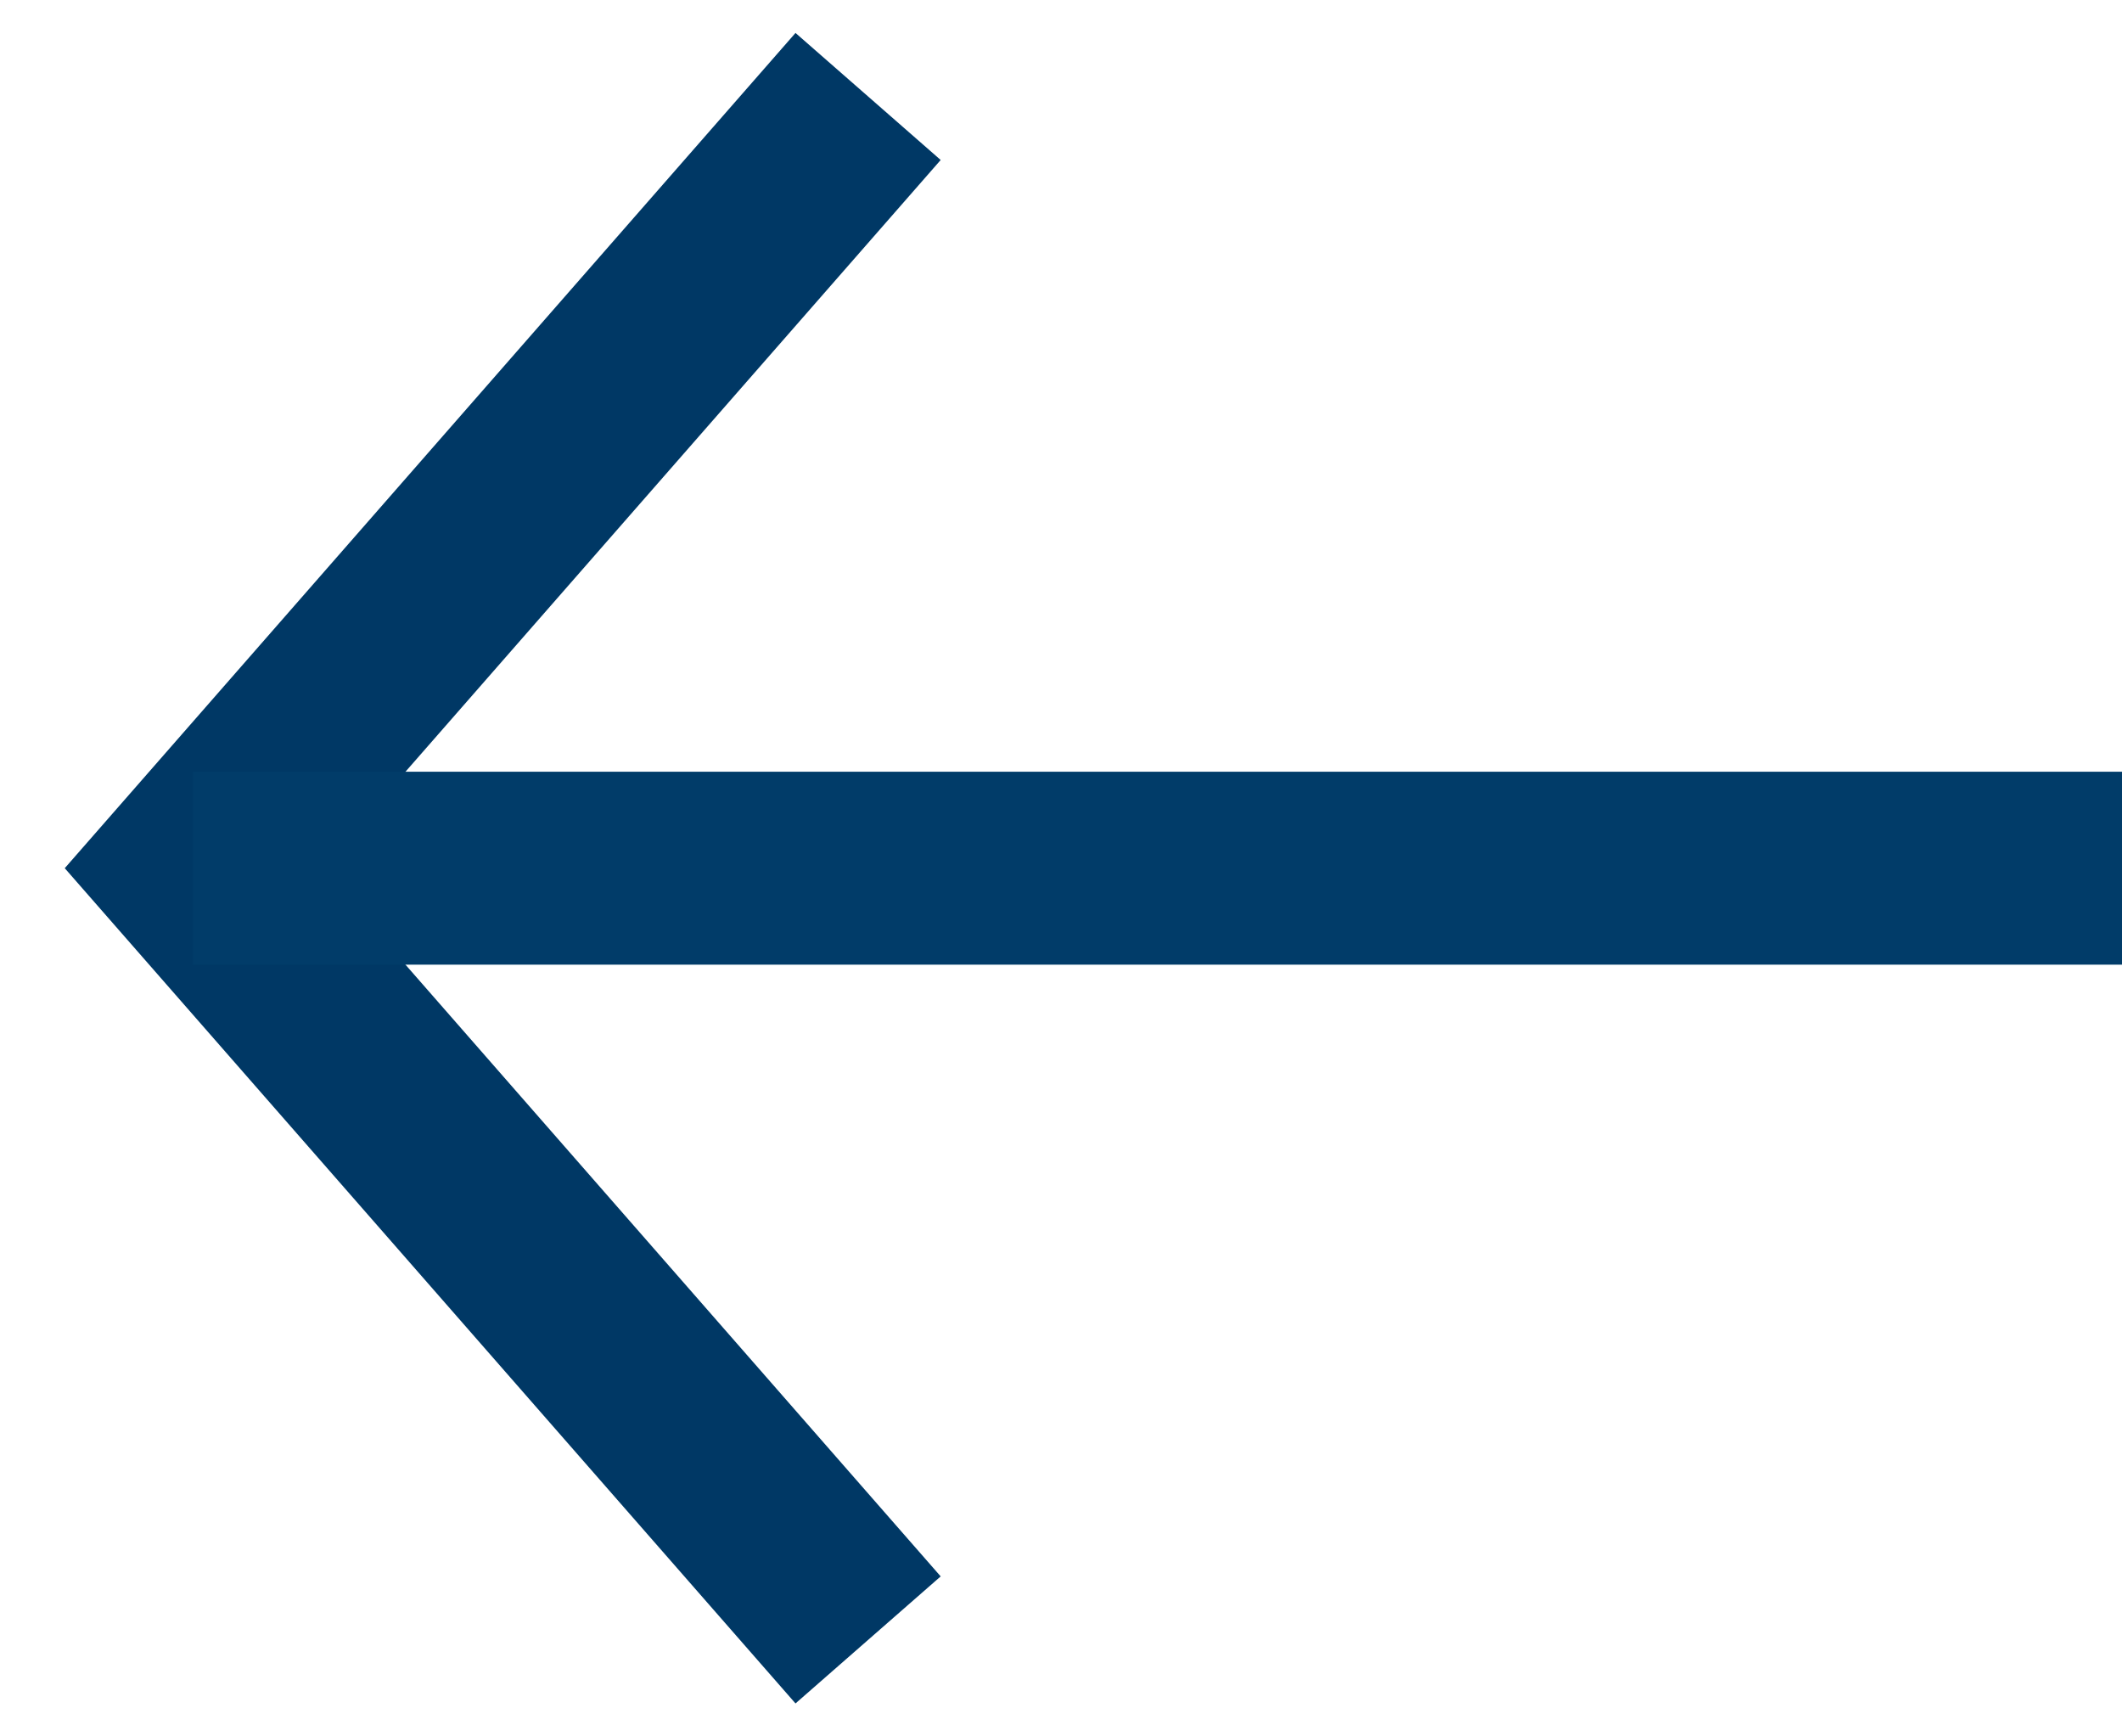 <svg width="22" height="18" viewBox="0 0 22 18" fill="none" xmlns="http://www.w3.org/2000/svg">
<path d="M9 1L2 9L9 17" stroke="#003865" stroke-width="2"/>
<path d="M2 9H12H22" stroke="#013C69" stroke-width="2"/>
</svg>
